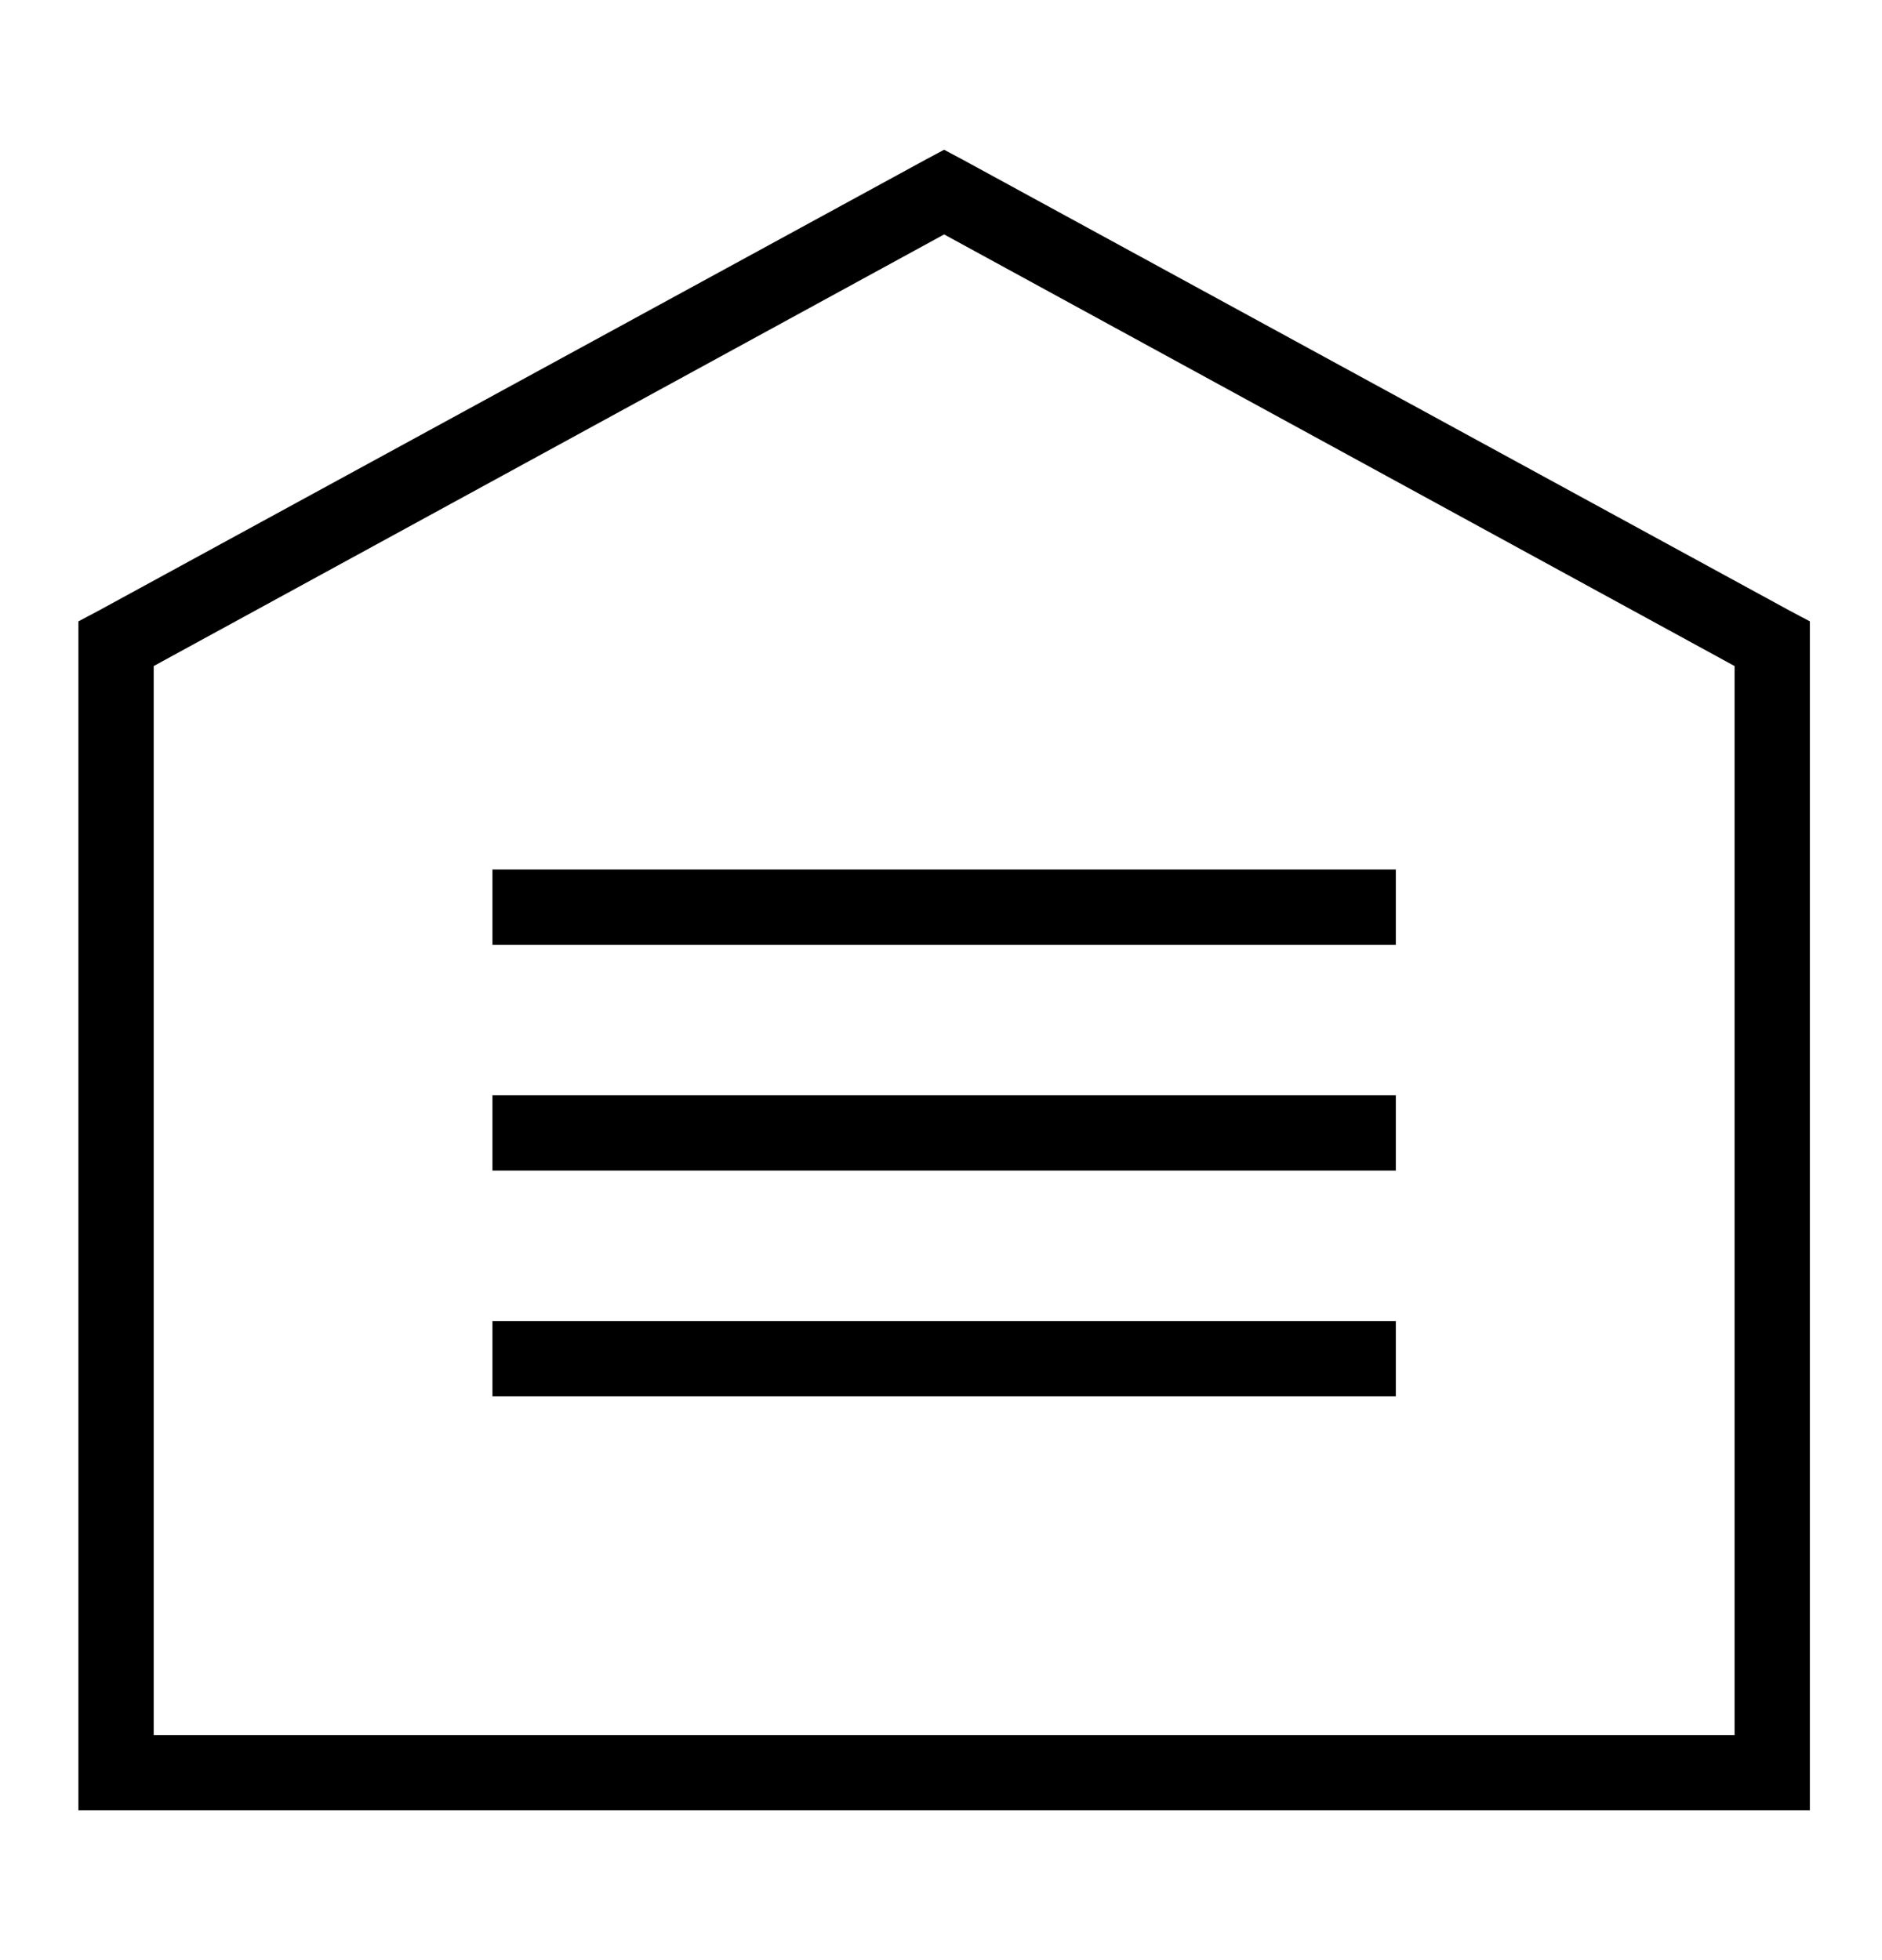 <?xml version="1.0" encoding="UTF-8"?>
<svg id="Calque_1" xmlns="http://www.w3.org/2000/svg" version="1.1" viewBox="0 0 48 50">
  <!-- Generator: Adobe Illustrator 29.5.1, SVG Export Plug-In . SVG Version: 2.1.0 Build 141)  -->
  <path d="M24.08,3.82l-.45.24L2.51,15.58l-.51.27v30.33h44.16V15.85l-.51-.27L24.53,4.06l-.45-.24ZM24.08,5.98l20.16,11.01v27.27H3.92v-27.27L24.08,5.98ZM12.56,22.18v1.92h23.04v-1.92H12.56ZM12.56,27.94v1.92h23.04v-1.92H12.56ZM12.56,33.7v1.92h23.04v-1.92H12.56Z"/>
</svg>